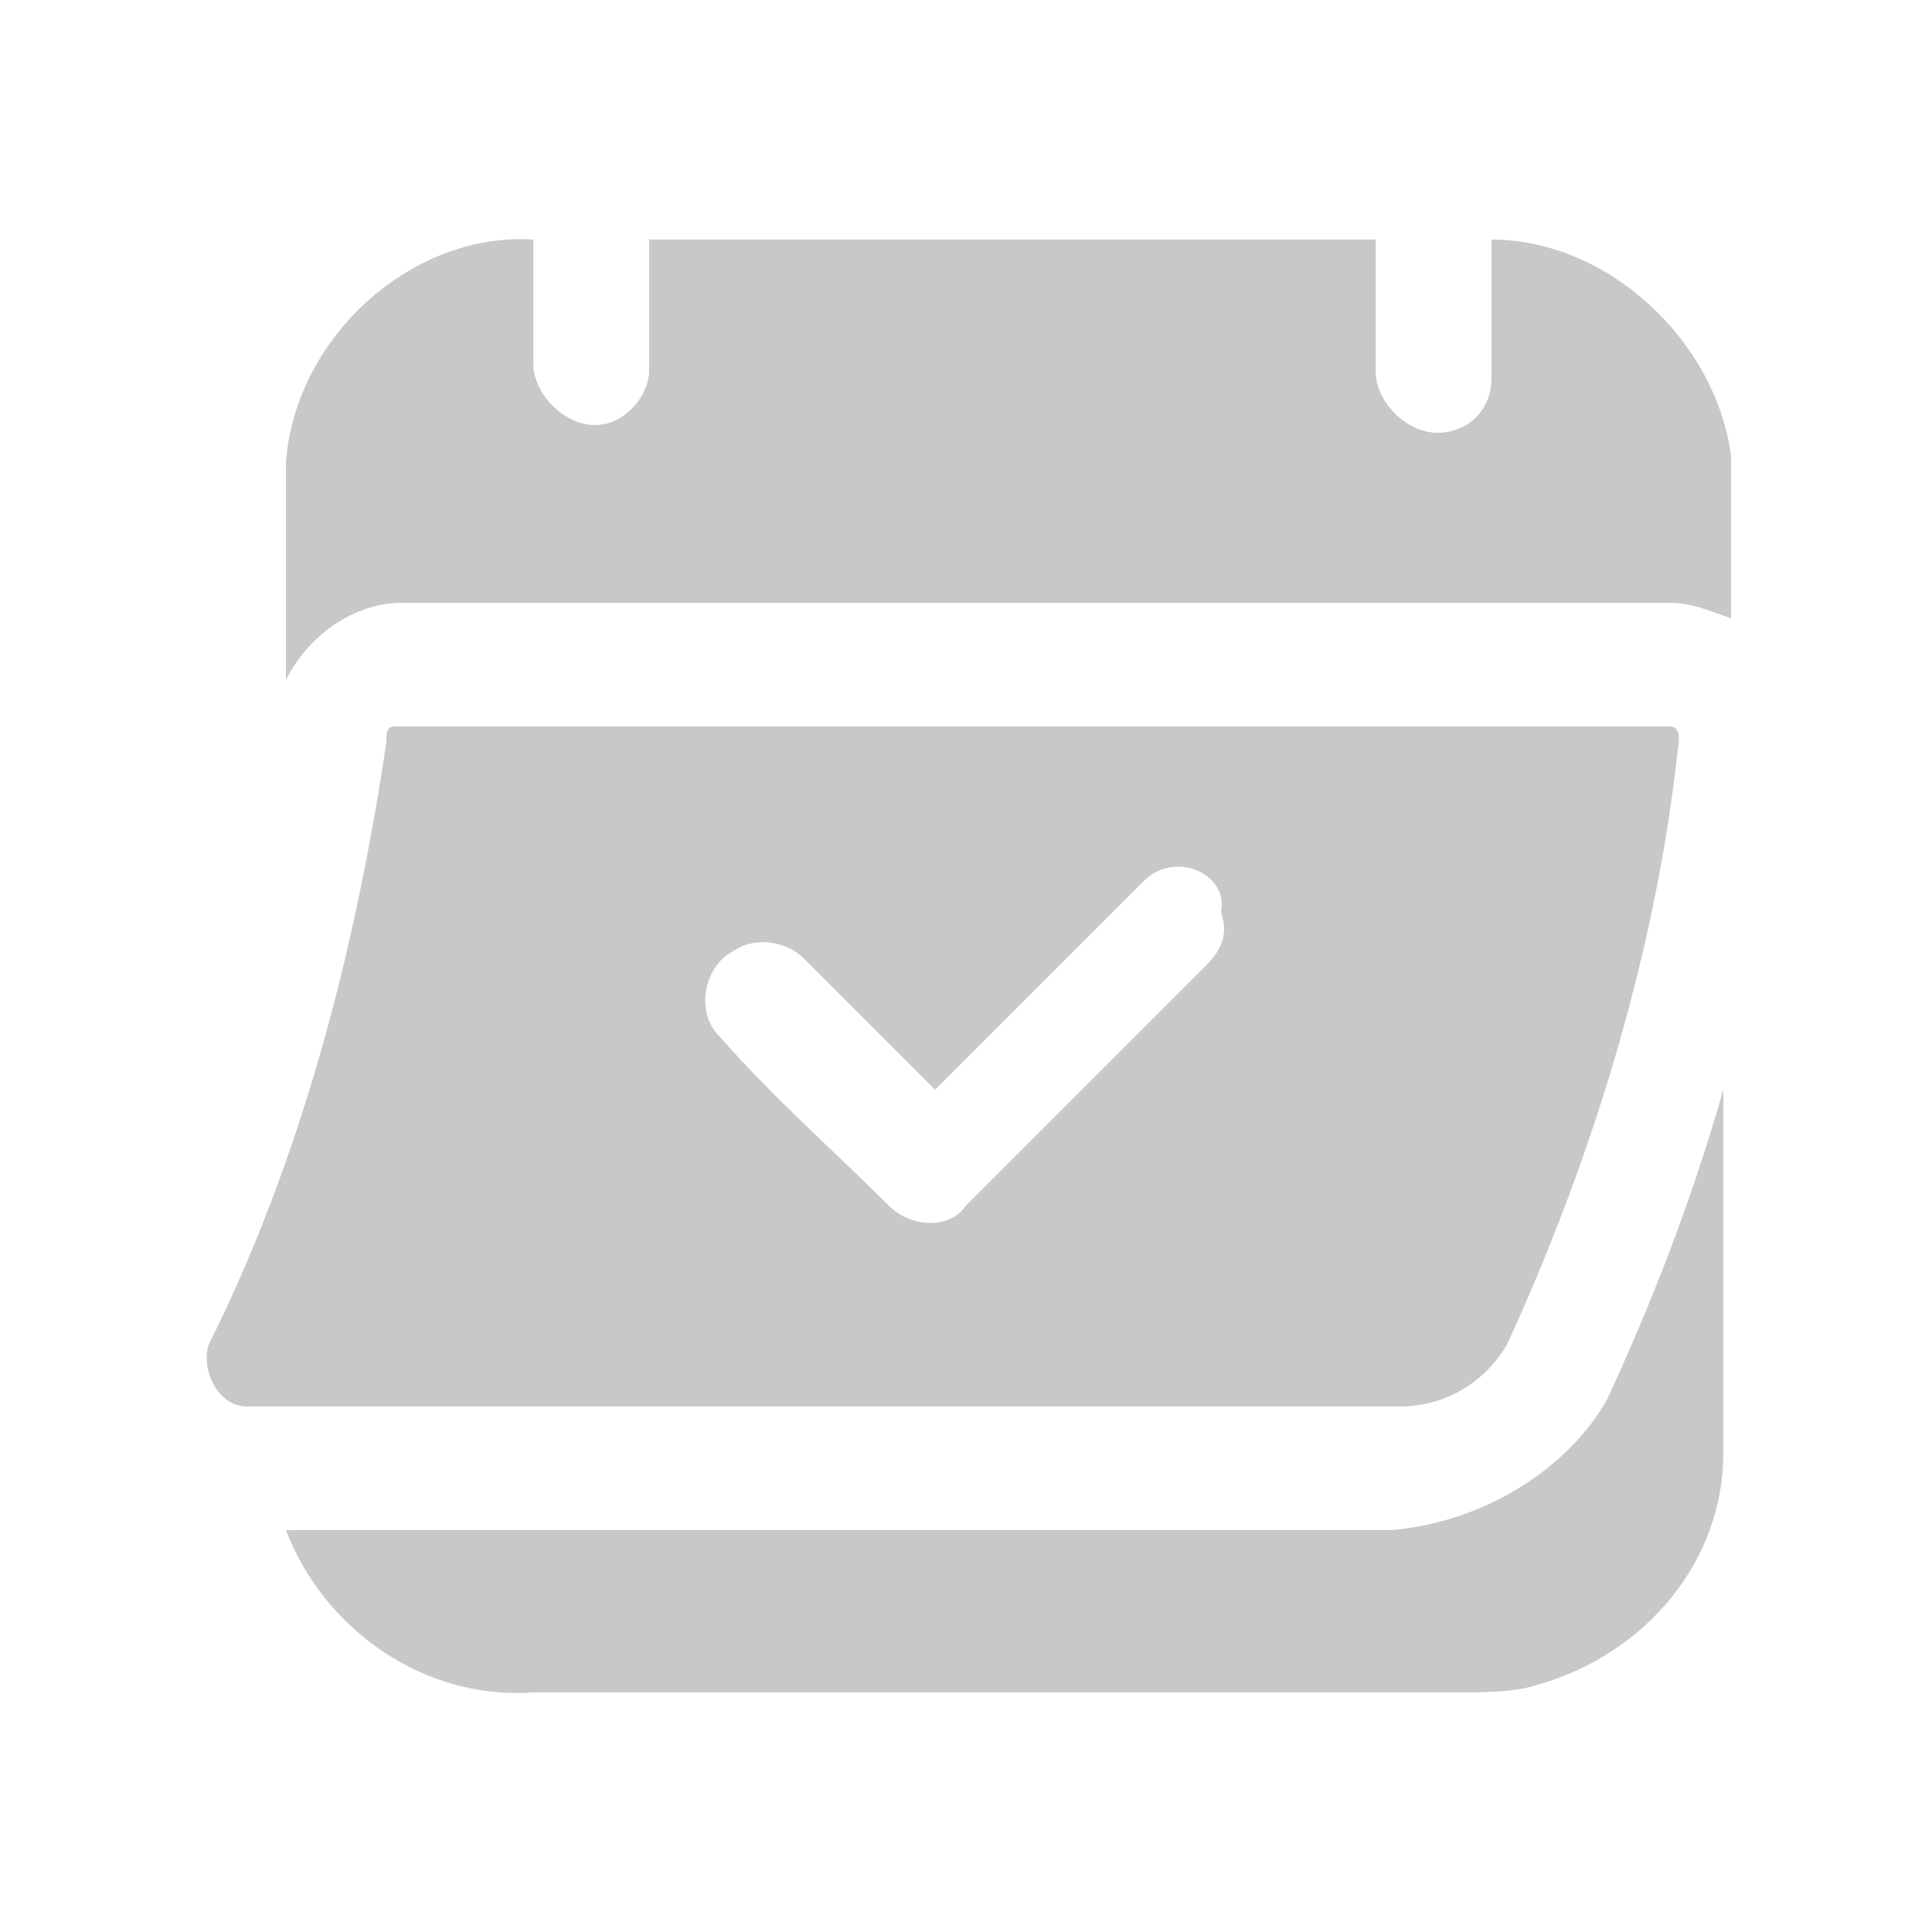 <?xml version="1.0" encoding="utf-8"?>
<!-- Generator: Adobe Illustrator 26.1.0, SVG Export Plug-In . SVG Version: 6.00 Build 0)  -->
<svg version="1.1" id="Capa_1" xmlns="http://www.w3.org/2000/svg" xmlns:xlink="http://www.w3.org/1999/xlink" x="0px" y="0px"
	 viewBox="0 0 25 25" style="enable-background:new 0 0 25 25;" xml:space="preserve">
<style type="text/css">
	.st0{fill:#C9C7C7;}
</style>
<g>
	<path class="st0" d="M8.4,3.1c3.1,0,6.3,0,9.4,0c0,0.6,0,1.2,0,1.7c0,0.4,0.4,0.8,0.8,0.8c0.4,0,0.7-0.3,0.7-0.7c0-0.6,0-1.2,0-1.8
		c1.5,0,2.9,1.3,3.1,2.8c0,0.7,0,1.4,0,2.1c-0.3-0.1-0.5-0.2-0.8-0.2c-5.5,0-10.9,0-16.4,0c-0.6,0-1.2,0.4-1.5,1c0-0.9,0-1.9,0-2.8
		c0.1-1.6,1.6-3,3.2-2.9c0,0.6,0,1.1,0,1.6c0,0.4,0.4,0.8,0.8,0.8c0.4,0,0.7-0.4,0.7-0.7C8.4,4.3,8.4,3.7,8.4,3.1z"/>
	<g>
		<path class="st0" d="M5.1,9.4c5.5,0,11,0,16.5,0c0.2,0,0.1,0.3,0.1,0.4c-0.3,2.6-1.1,5.2-2.2,7.6c-0.3,0.5-0.8,0.8-1.4,0.8
			c-5,0-10,0-14.9,0c-0.4,0-0.6-0.5-0.5-0.8c1.2-2.4,1.9-5.1,2.3-7.8C5,9.5,5,9.4,5.1,9.4z M14.8,11.4c-0.9,0.9-1.8,1.8-2.7,2.7
			c-0.6-0.6-1.1-1.1-1.7-1.7c-0.2-0.2-0.6-0.3-0.9-0.1c-0.4,0.2-0.5,0.8-0.2,1.1c0.7,0.8,1.5,1.5,2.2,2.2c0.3,0.3,0.8,0.3,1,0
			c1-1,2.1-2.1,3.1-3.1c0.2-0.2,0.3-0.4,0.2-0.7C15.9,11.3,15.2,11,14.8,11.4z"/>
	</g>
	<path class="st0" d="M20.8,18.1c0.6-1.3,1.1-2.6,1.5-4c0,1.6,0,3.1,0,4.7c0,1.4-1,2.6-2.4,3c-0.3,0.1-0.7,0.1-1.1,0.1
		c-4,0-7.9,0-11.9,0c-1.4,0.1-2.7-0.8-3.2-2.1c4.8,0,9.5,0,14.3,0C19.2,19.7,20.3,19,20.8,18.1z"/>
</g>
</svg>
